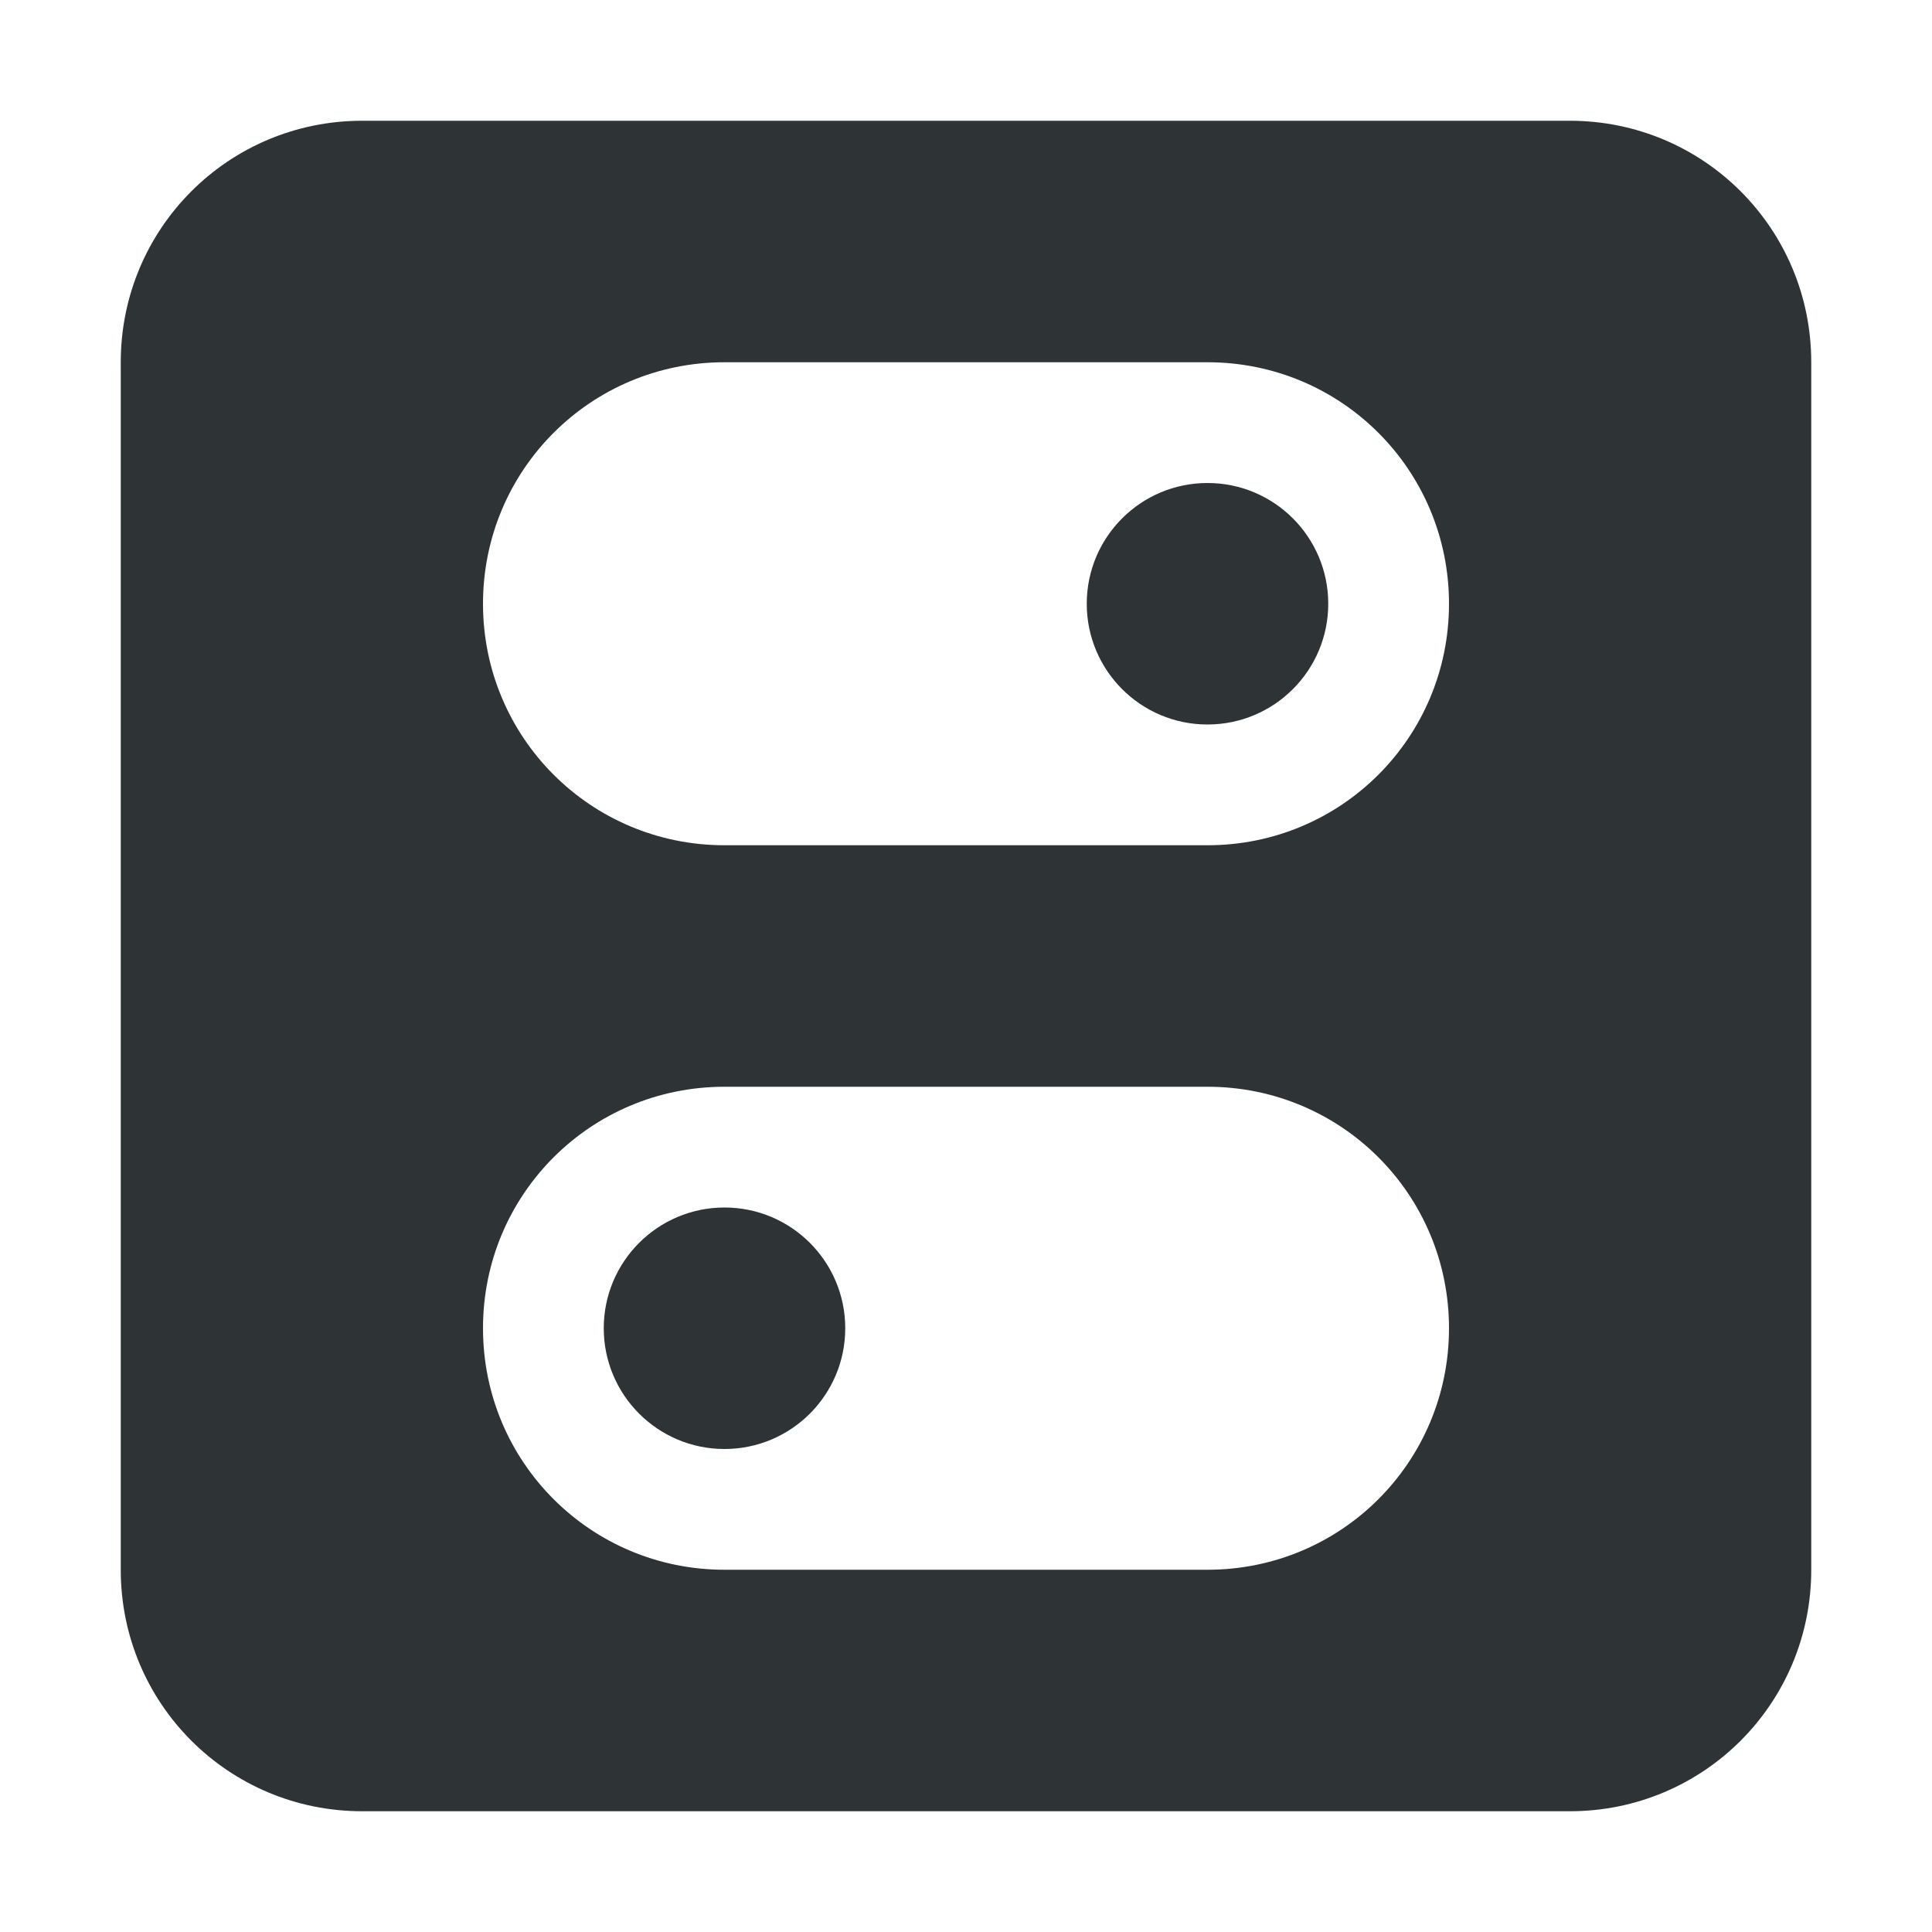 <?xml version="1.0" encoding="UTF-8" standalone="no"?>
<svg
   xmlns:dc="http://purl.org/dc/elements/1.1/"
   xmlns:cc="http://creativecommons.org/ns#"
   xmlns:rdf="http://www.w3.org/1999/02/22-rdf-syntax-ns#"
   xmlns:svg="http://www.w3.org/2000/svg"
   xmlns="http://www.w3.org/2000/svg"
   xmlns:sodipodi="http://sodipodi.sourceforge.net/DTD/sodipodi-0.dtd"
   xmlns:inkscape="http://www.inkscape.org/namespaces/inkscape"
   width="16"
   height="16"
   version="1.1"
   id="svg8"
   sodipodi:docname="org.gnome.tweaks-symbolic.svg"
   inkscape:version="0.92.2 2405546, 2018-03-11">
  <defs
     id="defs12" />
  <sodipodi:namedview
     pagecolor="#ffffff"
     bordercolor="#666666"
     borderopacity="1"
     objecttolerance="10"
     gridtolerance="10"
     guidetolerance="10"
     inkscape:pageopacity="0"
     inkscape:pageshadow="2"
     inkscape:window-width="640"
     inkscape:window-height="480"
     id="namedview10"
     showgrid="true"
     inkscape:zoom="64.8125"
     inkscape:cx="4.8061716"
     inkscape:cy="7.9691418"
     inkscape:current-layer="svg8">
    <inkscape:grid
       type="xygrid"
       id="grid831" />
  </sodipodi:namedview>
  <path
     inkscape:connector-curvature="0"
     style="display:inline;fill:#2e3436;enable-background:new"
     d="M 3,1 C 1.892,1 1,1.892 1,3 v 10 c 0,1.108 0.892,2 2,2 h 10 c 1.108,0 2,-0.892 2,-2 V 3 C 15,1.892 14.108,1 13,1 Z m 3,2 h 4 c 1.108,0 2,0.892 2,2 0,1.108 -0.892,2 -2,2 H 6 C 4.892,7 4,6.108 4,5 4,3.892 4.892,3 6,3 Z m 0,6 h 4 c 1.108,0 2,0.892 2,2 0,1.108 -0.892,2 -2,2 H 6 C 4.892,13 4,12.108 4,11 4,9.892 4.892,9 6,9 Z"
     id="path2-3" />
  <circle
     r="1"
     cy="11"
     cx="6"
     id="circle1120"
     style="display:inline;opacity:1;vector-effect:none;fill:#2e3436;fill-opacity:1;stroke:none;stroke-width:2;stroke-linecap:round;stroke-linejoin:round;stroke-miterlimit:4;stroke-dasharray:none;stroke-dashoffset:0;stroke-opacity:1;marker:none;marker-start:none;marker-mid:none;marker-end:none;paint-order:normal;enable-background:new" />
  <circle
     style="display:inline;opacity:1;vector-effect:none;fill:#2e3436;fill-opacity:1;stroke:none;stroke-width:2;stroke-linecap:round;stroke-linejoin:round;stroke-miterlimit:4;stroke-dasharray:none;stroke-dashoffset:0;stroke-opacity:1;marker:none;marker-start:none;marker-mid:none;marker-end:none;paint-order:normal;enable-background:new"
     id="circle1124"
     cx="-10"
     cy="5"
     r="1"
     transform="scale(-1,1)" />
</svg>
